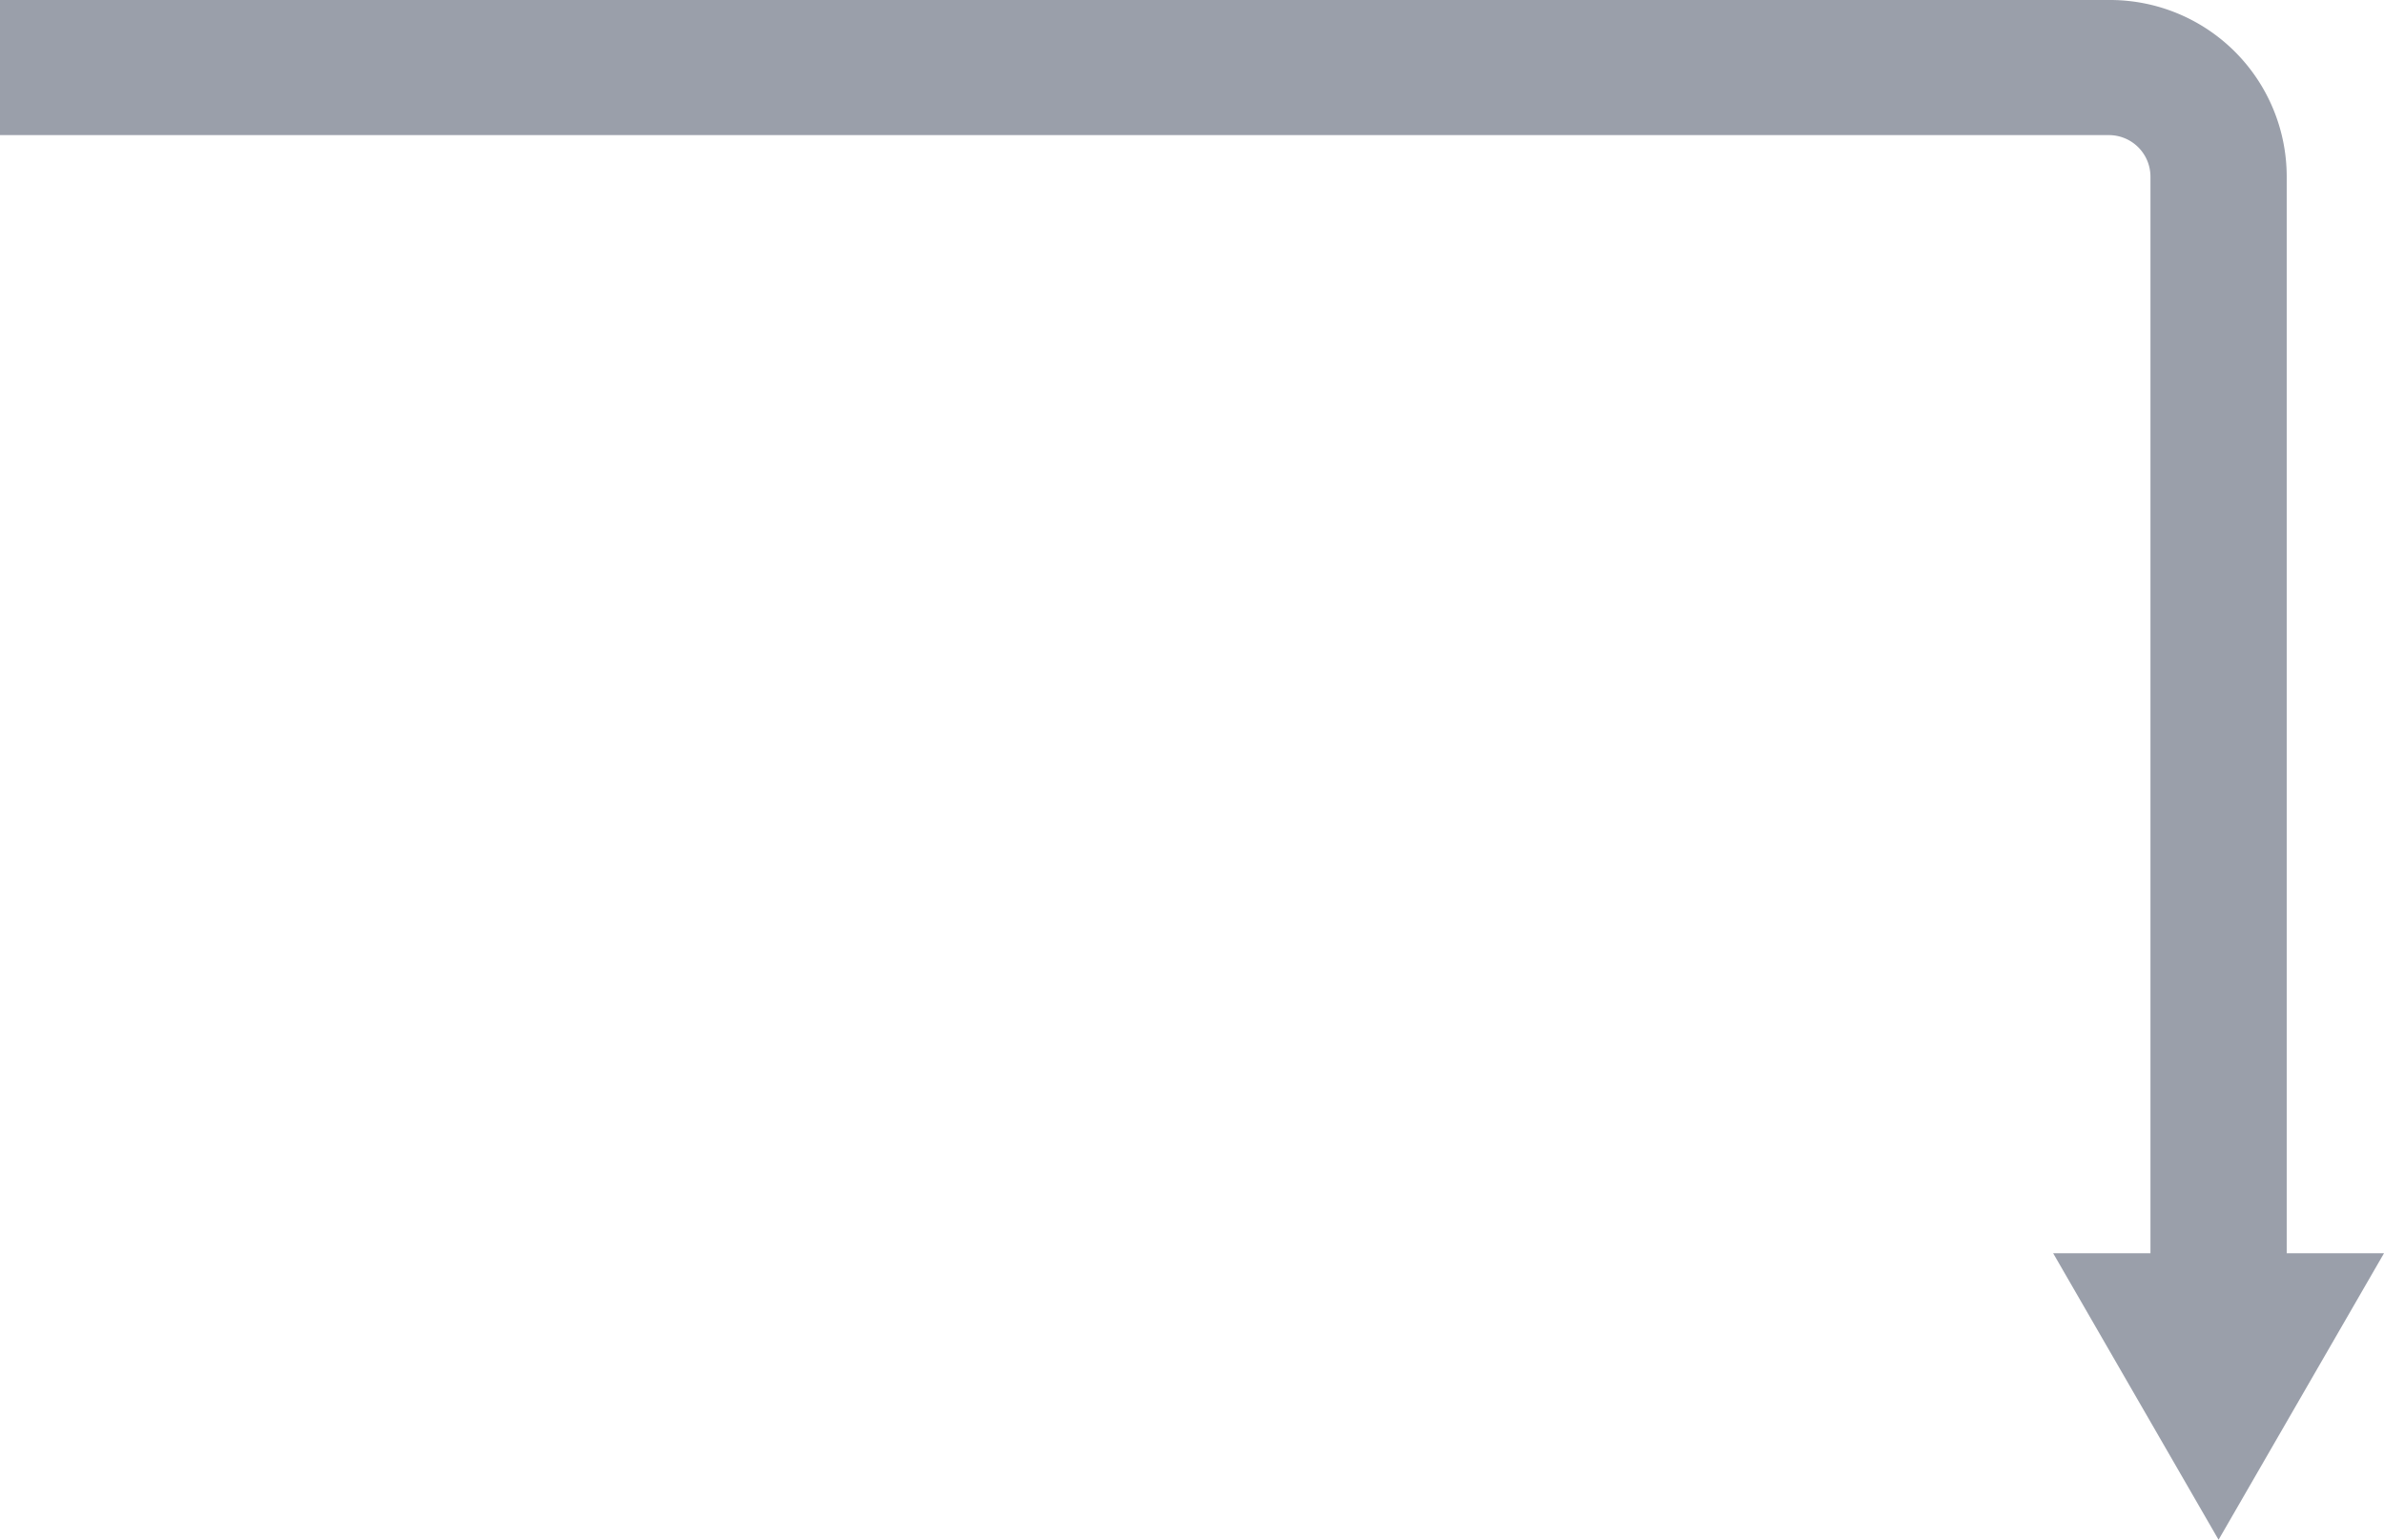 <?xml version="1.0" encoding="UTF-8"?> <svg xmlns="http://www.w3.org/2000/svg" width="544" height="351.38" viewBox="0 0 544 351.38">  <defs> <style> .cls-1 { fill: #9a9faa; fill-rule: evenodd; } </style> </defs> <path class="cls-1" d="M955,4826.5H1436.48a40.324,40.324,0,0,1,40.32,40.32v245.67H1499l-37.75,65.38-37.74-65.38h22.2V4866.82a9.492,9.492,0,0,0-9.49-9.49H955V4826.5Z" transform="translate(-955 -4826.5)"></path> </svg> 